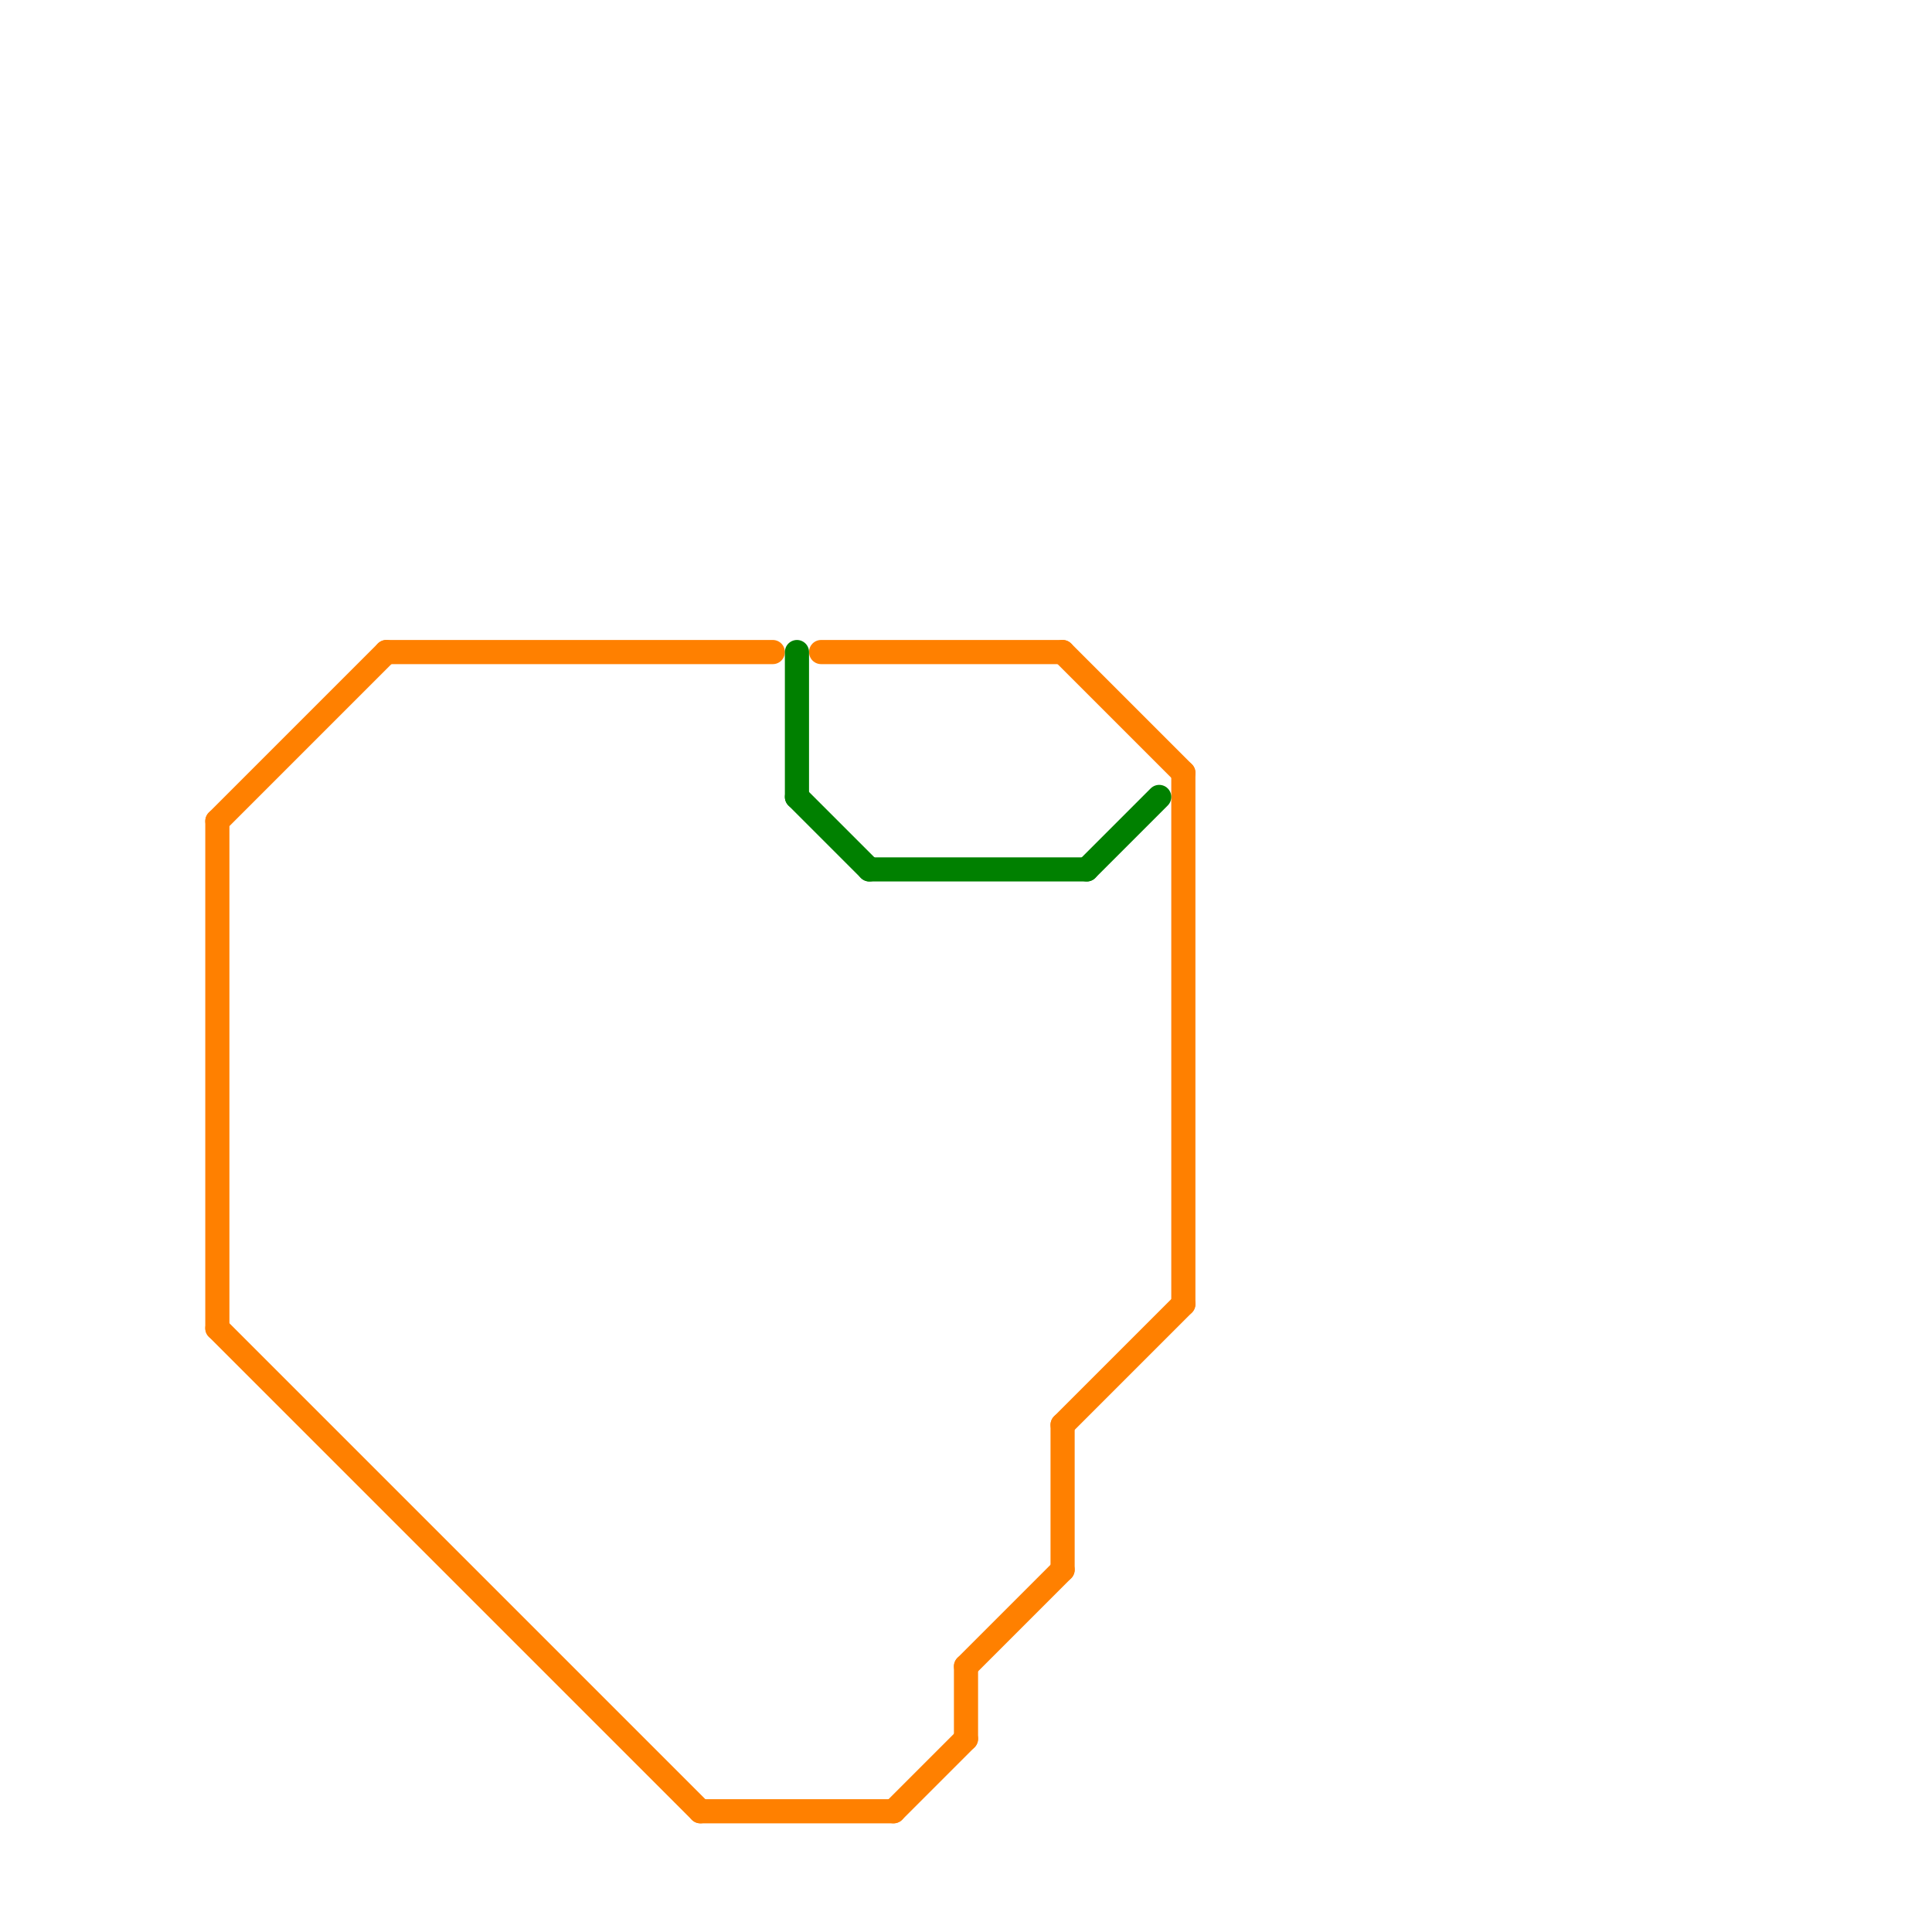 
<svg version="1.1" xmlns="http://www.w3.org/2000/svg" viewBox="0 0 80 80">
<style>text { font: 1px Helvetica; font-weight: 600; white-space: pre; dominant-baseline: central; } line { stroke-width: 1; fill: none; stroke-linecap: round; stroke-linejoin: round; } .c0 { stroke: #ff8000 } .c1 { stroke: #008000 }</style><defs><g id="wm-xf"><circle r="1.2" fill="#000"/><circle r="0.9" fill="#fff"/><circle r="0.6" fill="#000"/><circle r="0.3" fill="#fff"/></g><g id="wm"><circle r="0.6" fill="#000"/><circle r="0.3" fill="#fff"/></g></defs><line class="c0" x1="9" y1="34" x2="9" y2="55"/><line class="c0" x1="49" y1="32" x2="49" y2="54"/><line class="c0" x1="9" y1="34" x2="16" y2="27"/><line class="c0" x1="37" y1="75" x2="40" y2="72"/><line class="c0" x1="44" y1="59" x2="44" y2="65"/><line class="c0" x1="9" y1="55" x2="29" y2="75"/><line class="c0" x1="44" y1="27" x2="49" y2="32"/><line class="c0" x1="16" y1="27" x2="32" y2="27"/><line class="c0" x1="44" y1="59" x2="49" y2="54"/><line class="c0" x1="40" y1="69" x2="40" y2="72"/><line class="c0" x1="34" y1="27" x2="44" y2="27"/><line class="c0" x1="40" y1="69" x2="44" y2="65"/><line class="c0" x1="29" y1="75" x2="37" y2="75"/><line class="c1" x1="45" y1="36" x2="48" y2="33"/><line class="c1" x1="36" y1="36" x2="45" y2="36"/><line class="c1" x1="33" y1="27" x2="33" y2="33"/><line class="c1" x1="33" y1="33" x2="36" y2="36"/>
</svg>
